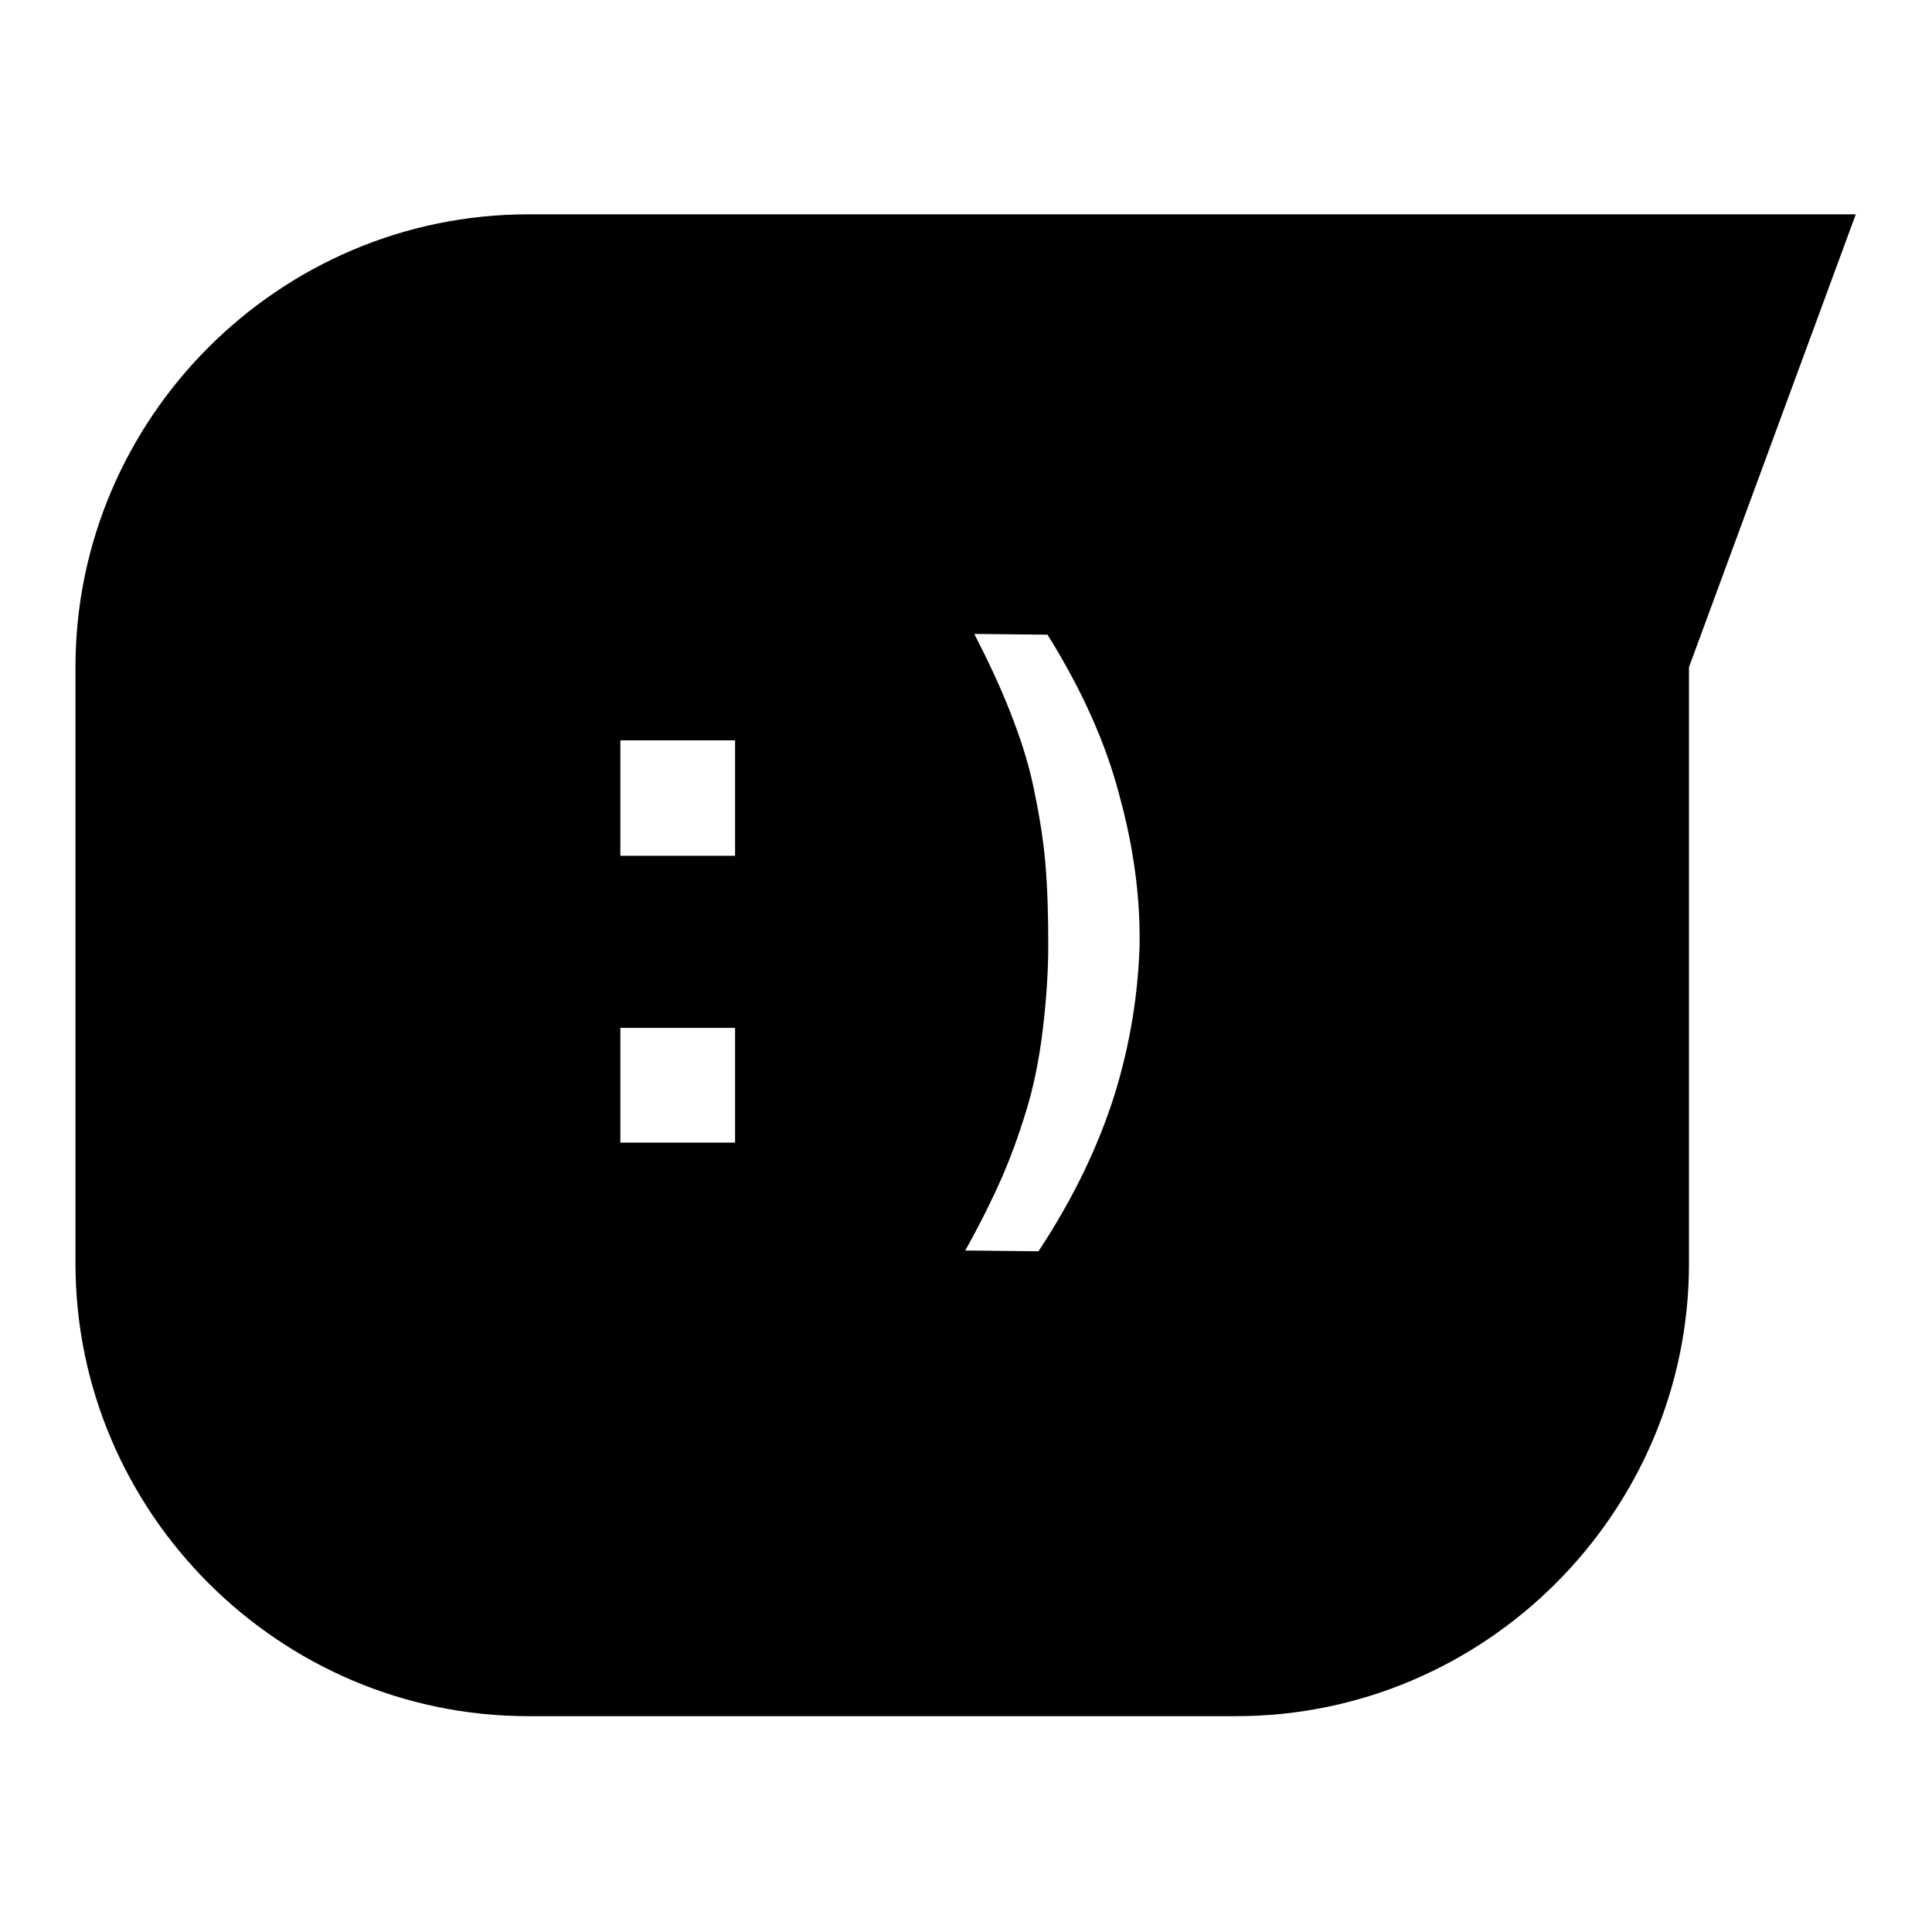 <?xml version="1.0" encoding="utf-8"?>
<!-- Svg Vector Icons : http://www.onlinewebfonts.com/icon -->
<!DOCTYPE svg PUBLIC "-//W3C//DTD SVG 1.1//EN" "http://www.w3.org/Graphics/SVG/1.1/DTD/svg11.dtd">
<svg version="1.1" xmlns="http://www.w3.org/2000/svg" xmlns:xlink="http://www.w3.org/1999/xlink" x="0px" y="0px" viewBox="0 0 256 256" enable-background="new 0 0 256 256" xml:space="preserve">
<g><g><path fill="#000000" d="M70,28.4c-33,0-60,27-60,60v79c0,33,27,60,60,60h93.8c33,0,60-27,60-60v-79l22.1-60H70z M97.5,151.4H82.2v-15.2h15.2V151.4L97.5,151.4z M97.5,113.4H82.2V98.1h15.2V113.4L97.5,113.4z M147.7,145c-2.1,6.7-5.4,13.7-10.1,20.8l-9.7-0.1c1.9-3.4,3.6-6.8,5-10c1.4-3.3,2.5-6.5,3.4-9.6c0.9-3.2,1.5-6.5,1.9-9.9c0.4-3.4,0.7-7.1,0.7-11c0-3.9-0.1-7.6-0.4-11c-0.3-3.4-0.9-6.8-1.6-10.1s-1.8-6.6-3.1-9.9c-1.3-3.3-2.9-6.7-4.7-10.2l9.7,0.1c4.5,7.2,7.7,14.3,9.5,21.2c1.9,6.9,2.8,13.5,2.7,20C150.8,131.6,149.8,138.2,147.7,145z"/></g></g>
</svg>